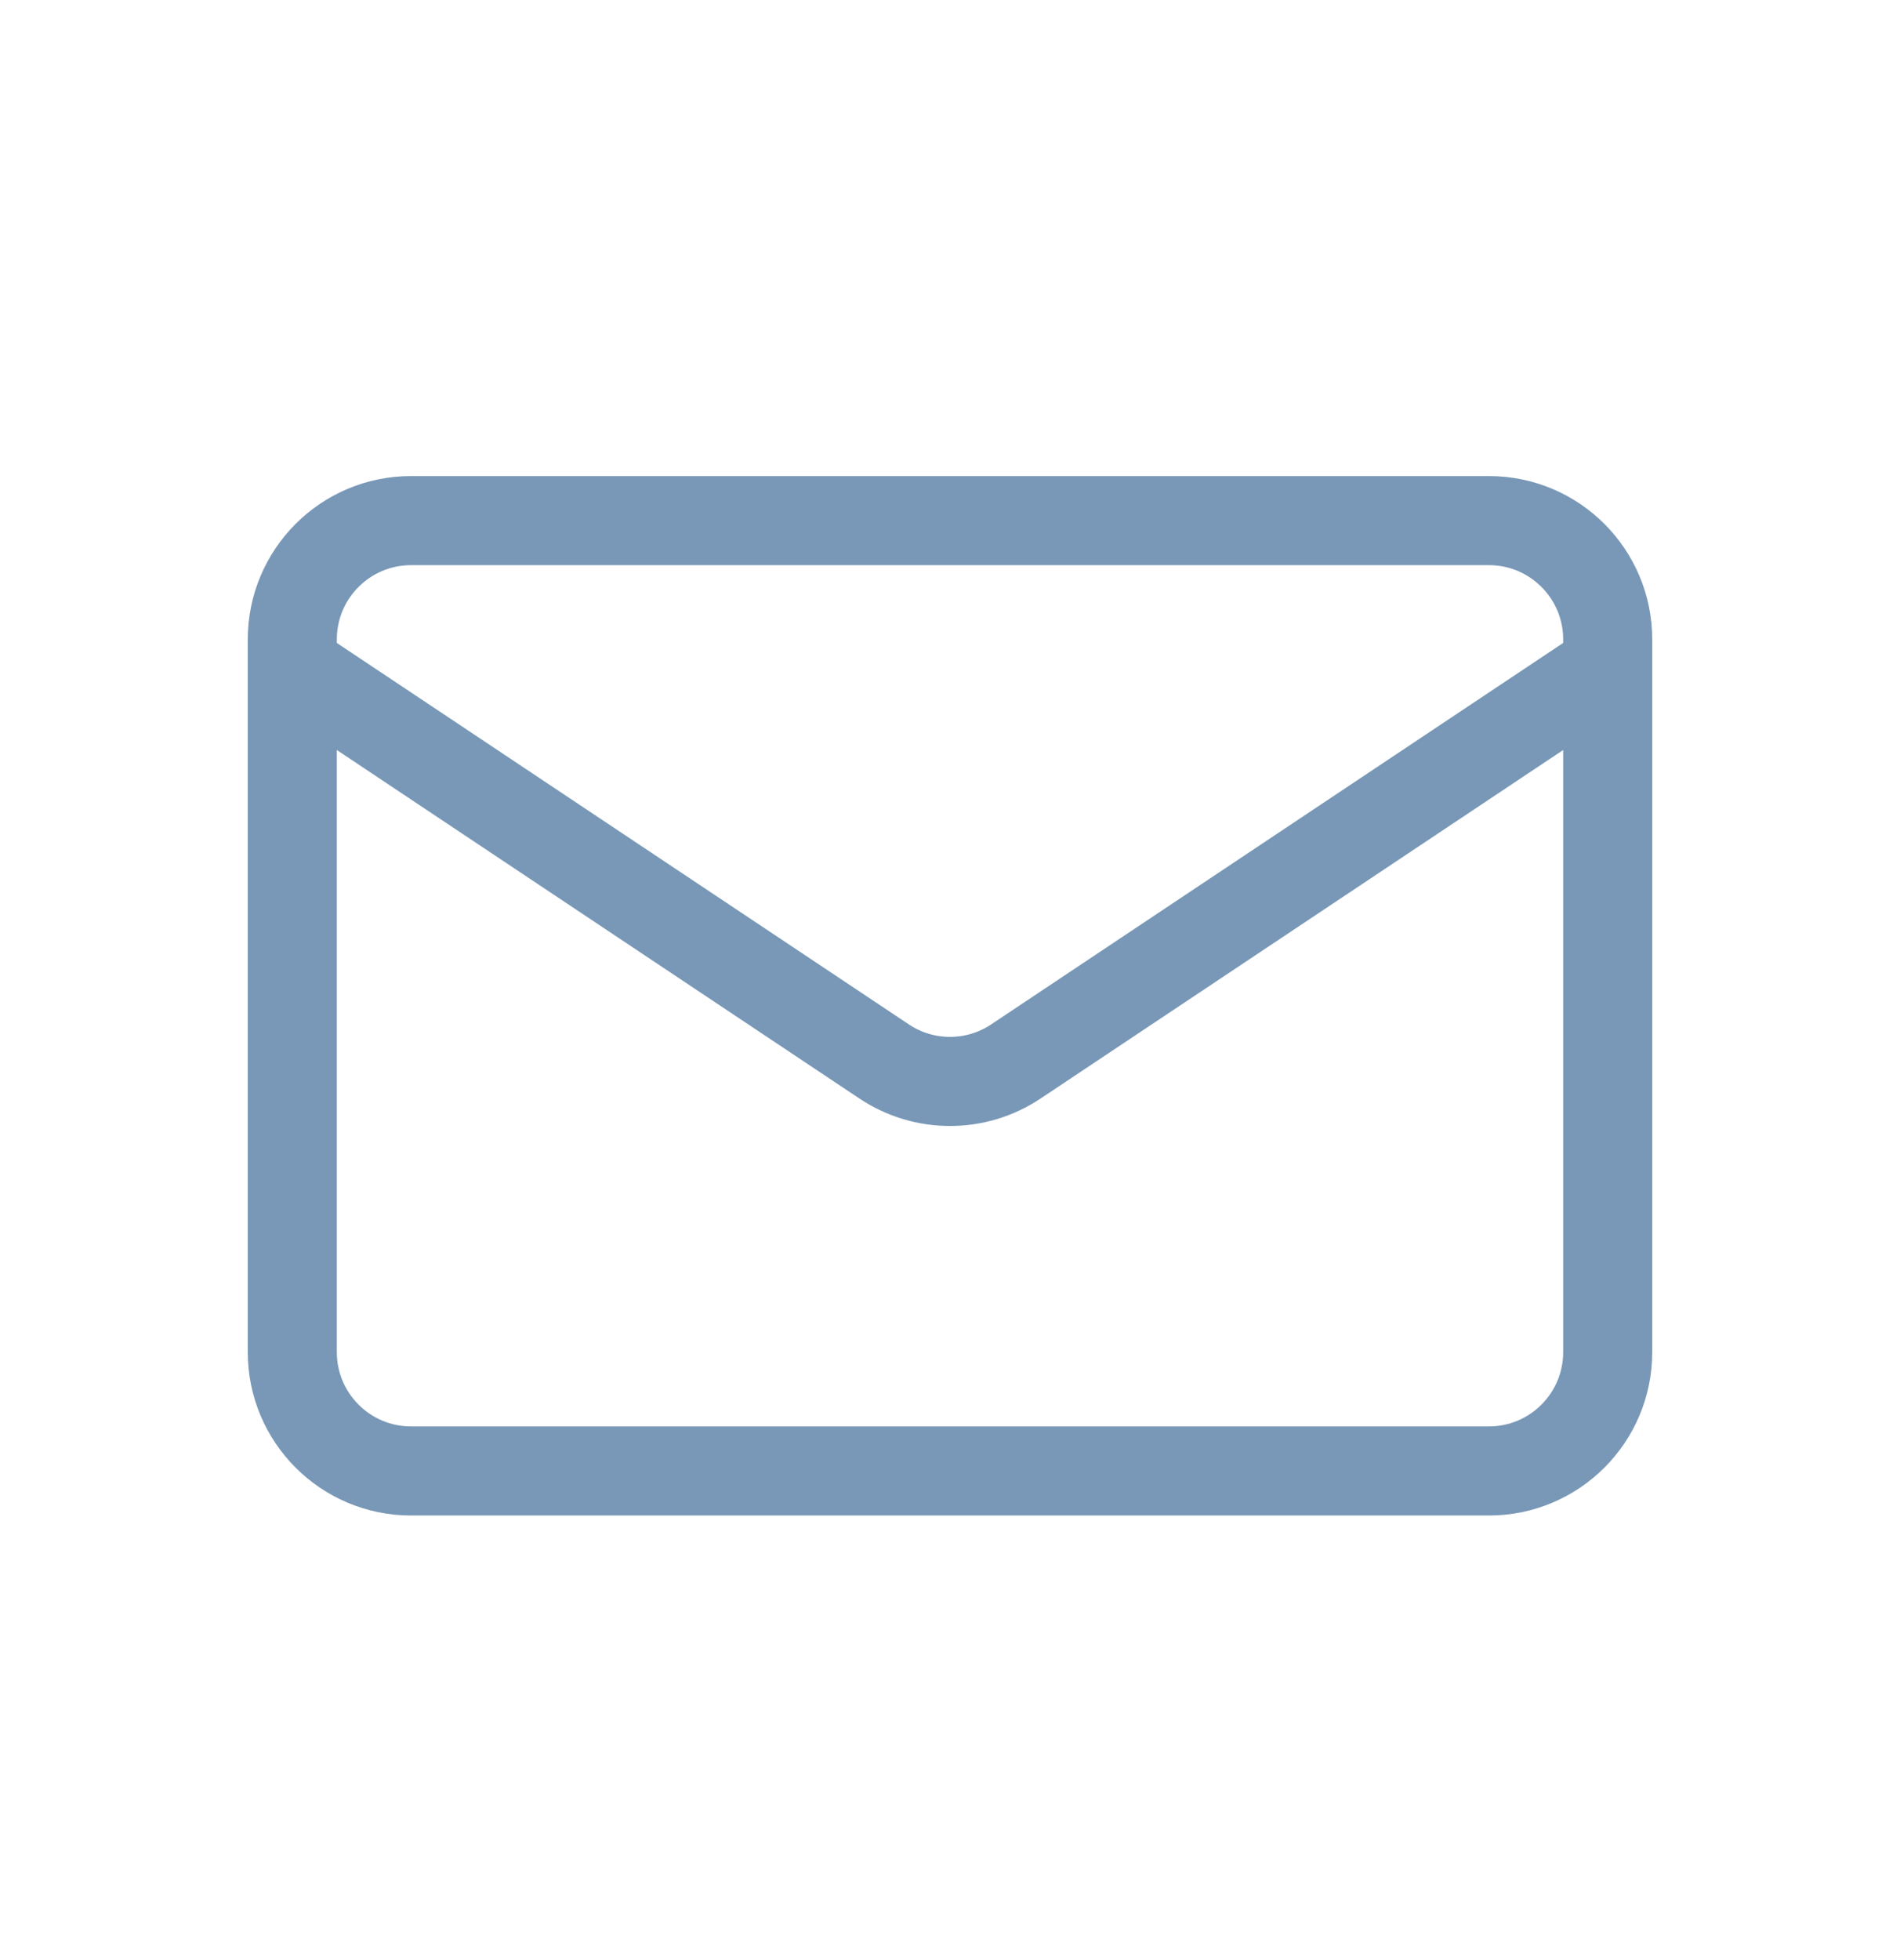 <svg width="32" height="33" viewBox="0 0 32 33" fill="none" xmlns="http://www.w3.org/2000/svg">
<path d="M4.923 11.226L14.891 17.871C15.562 18.319 16.438 18.319 17.109 17.871L27.077 11.226M6.923 24.765H25.077C26.181 24.765 27.077 23.869 27.077 22.765V10.765C27.077 9.66 26.181 8.765 25.077 8.765H6.923C5.819 8.765 4.923 9.66 4.923 10.765V22.765C4.923 23.869 5.819 24.765 6.923 24.765Z" stroke="#7998B7" stroke-width="1.5" stroke-linecap="round" stroke-linejoin="round"/>
</svg>
